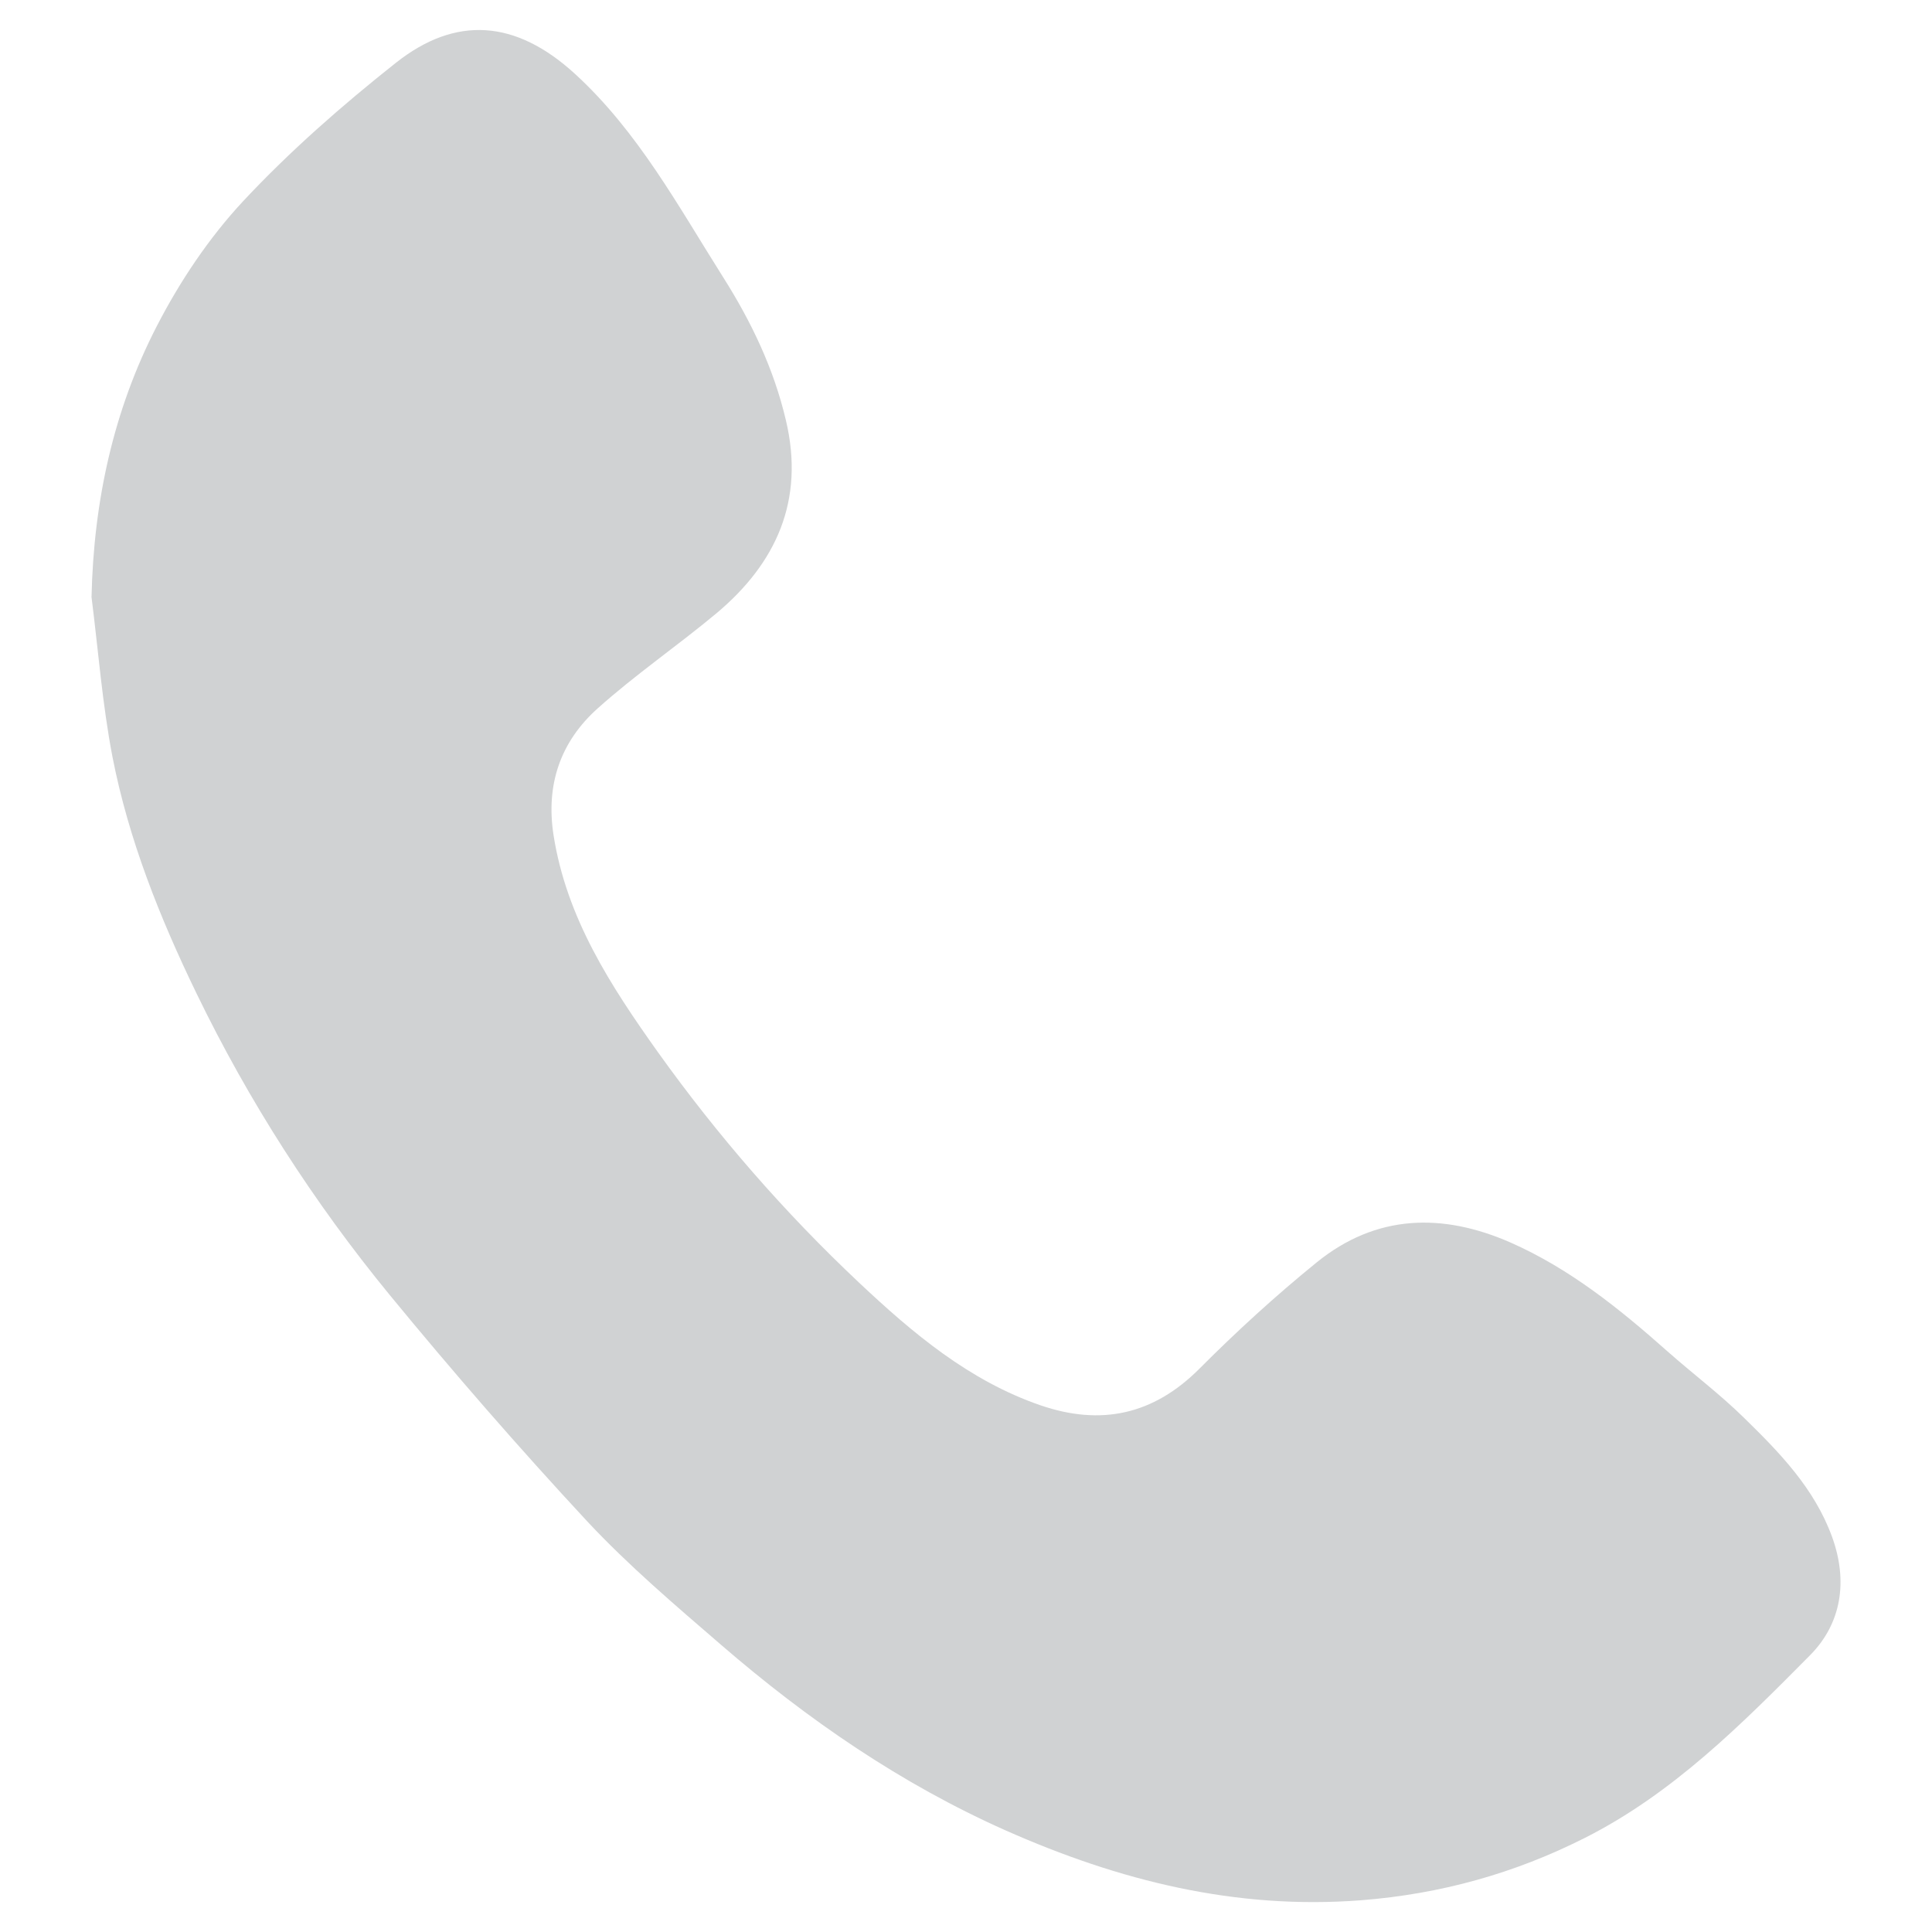 <?xml version="1.0" encoding="utf-8"?>
<!-- Generator: Adobe Illustrator 15.1.0, SVG Export Plug-In  -->
<!DOCTYPE svg PUBLIC "-//W3C//DTD SVG 1.1//EN" "http://www.w3.org/Graphics/SVG/1.1/DTD/svg11.dtd">
<svg version="1.1"
	 xmlns="http://www.w3.org/2000/svg" xmlns:xlink="http://www.w3.org/1999/xlink" xmlns:a="http://ns.adobe.com/AdobeSVGViewerExtensions/3.0/"
	 x="0px" y="0px" width="32px" height="32px" viewBox="-1.516 -0.497 32 32"
	 overflow="visible" enable-background="new -1.516 -0.497 32 32" xml:space="preserve">
<defs>
</defs>
<path fill-rule="evenodd" clip-rule="evenodd" fill="#D0D2D3" d="M0,9.393c0.035-1.586,0.363-3.096,1.081-4.488
	c0.382-0.742,0.865-1.464,1.433-2.073C3.288,2.004,4.15,1.249,5.04,0.544C6.03-0.24,7.023-0.175,8.009,0.728
	c1.046,0.958,1.711,2.194,2.456,3.372c0.464,0.734,0.835,1.508,1.036,2.364c0.317,1.336-0.169,2.374-1.149,3.196
	c-0.646,0.539-1.347,1.018-1.973,1.58c-0.609,0.547-0.857,1.254-0.727,2.093c0.215,1.377,0.948,2.5,1.729,3.597
	c0.985,1.378,2.096,2.654,3.328,3.814c0.889,0.837,1.826,1.629,3.011,2.036c0.996,0.341,1.866,0.16,2.631-0.608
	c0.615-0.617,1.266-1.212,1.944-1.762c0.983-0.796,2.081-0.822,3.21-0.326c0.981,0.433,1.804,1.097,2.598,1.802
	c0.418,0.37,0.868,0.708,1.266,1.099c0.59,0.576,1.166,1.168,1.459,1.971c0.266,0.73,0.16,1.434-0.364,1.963
	c-1.131,1.141-2.27,2.289-3.731,3.026c-1.166,0.589-2.391,0.929-3.702,1.032c-2.08,0.161-4.012-0.324-5.887-1.155
	c-1.735-0.771-3.283-1.837-4.714-3.073c-0.763-0.659-1.536-1.315-2.222-2.05c-1.127-1.214-2.217-2.466-3.269-3.747
	c-1.261-1.538-2.336-3.21-3.204-5.003c-0.606-1.251-1.12-2.539-1.387-3.904C0.179,11.17,0.112,10.277,0,9.393"/>
</svg>
